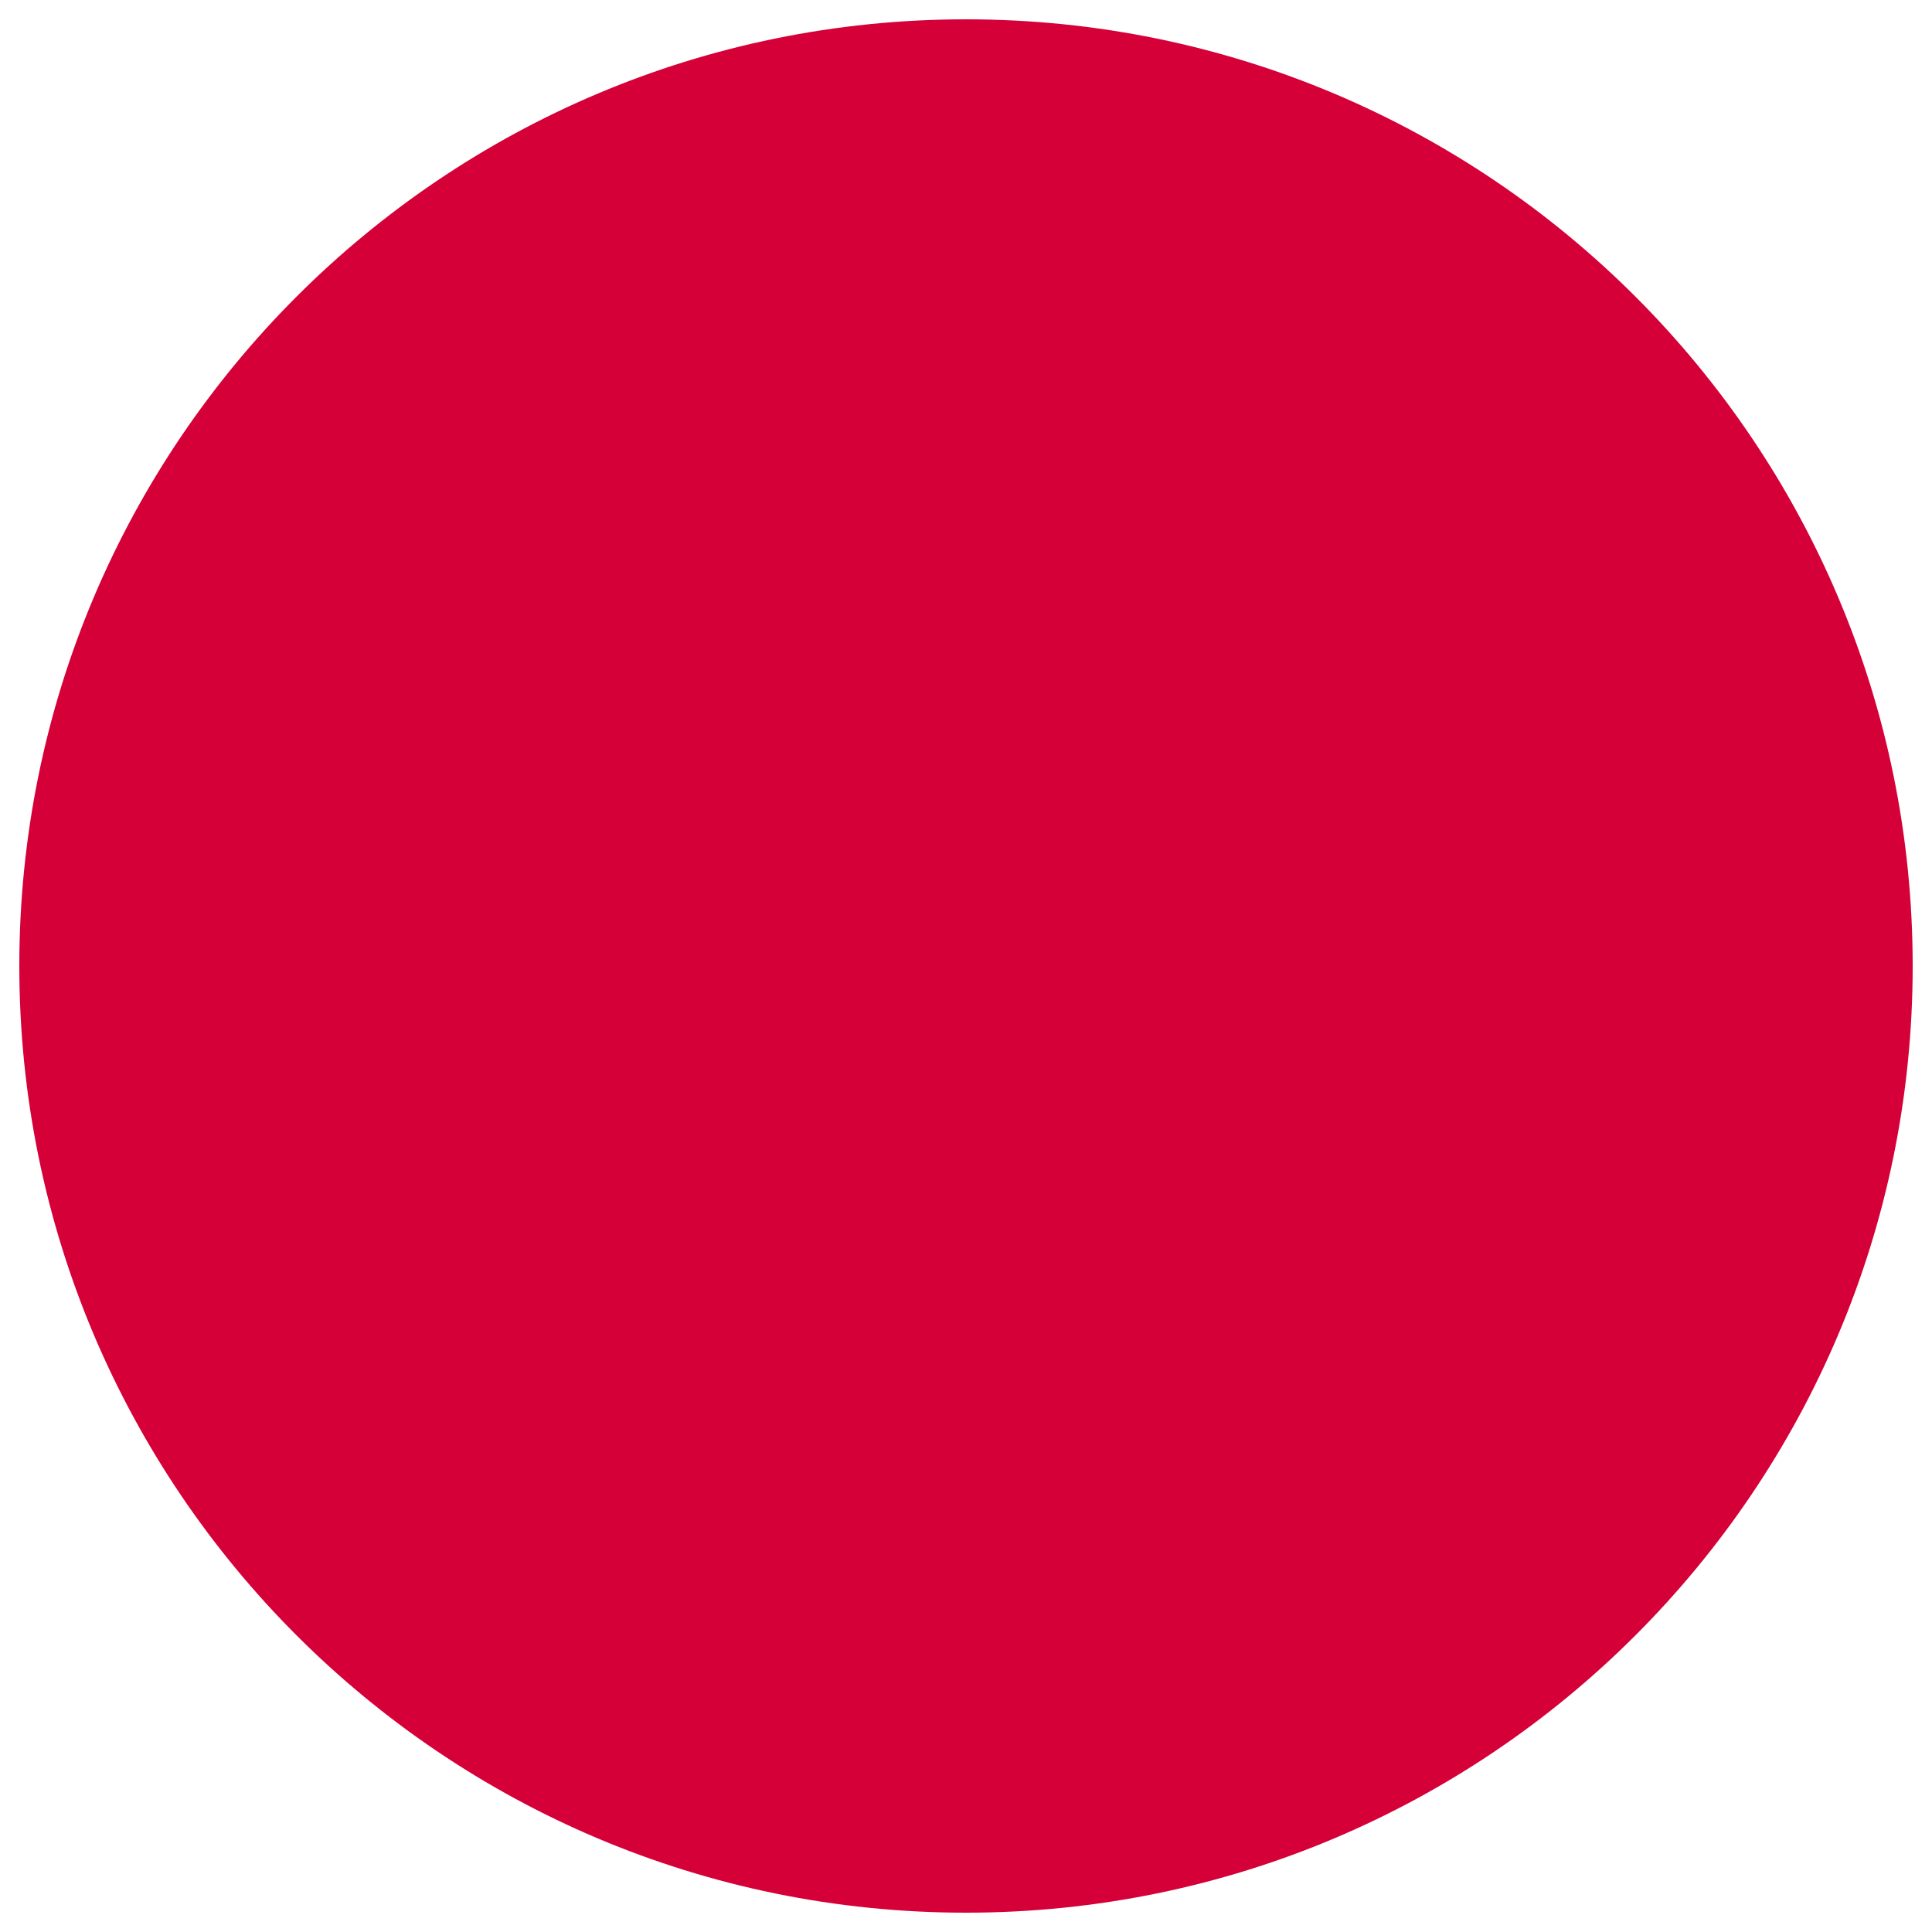 <?xml version="1.0" encoding="utf-8"?>
<!-- Generator: Adobe Illustrator 15.1.0, SVG Export Plug-In . SVG Version: 6.00 Build 0)  -->
<!DOCTYPE svg PUBLIC "-//W3C//DTD SVG 1.1//EN" "http://www.w3.org/Graphics/SVG/1.1/DTD/svg11.dtd">
<svg version="1.1" id="Layer_1" xmlns="http://www.w3.org/2000/svg" xmlns:xlink="http://www.w3.org/1999/xlink" x="0px" y="0px"
	 width="708.66px" height="708.66px" viewBox="0 0 708.66 708.66" enable-background="new 0 0 708.66 708.66" xml:space="preserve">
<path fill="#D50037" d="M701.575,354.33c0,191.764-155.472,347.245-347.247,347.245C162.55,701.575,7.086,546.094,7.086,354.33
	C7.086,162.543,162.55,7.086,354.328,7.086C546.104,7.086,701.575,162.543,701.575,354.33z"/>
<circle fill="#F89728" cx="1062.354" cy="186.108" r="42.226"/>
<circle fill="#007DC3" cx="1020.129" cy="462.566" r="22.559"/>
</svg>
